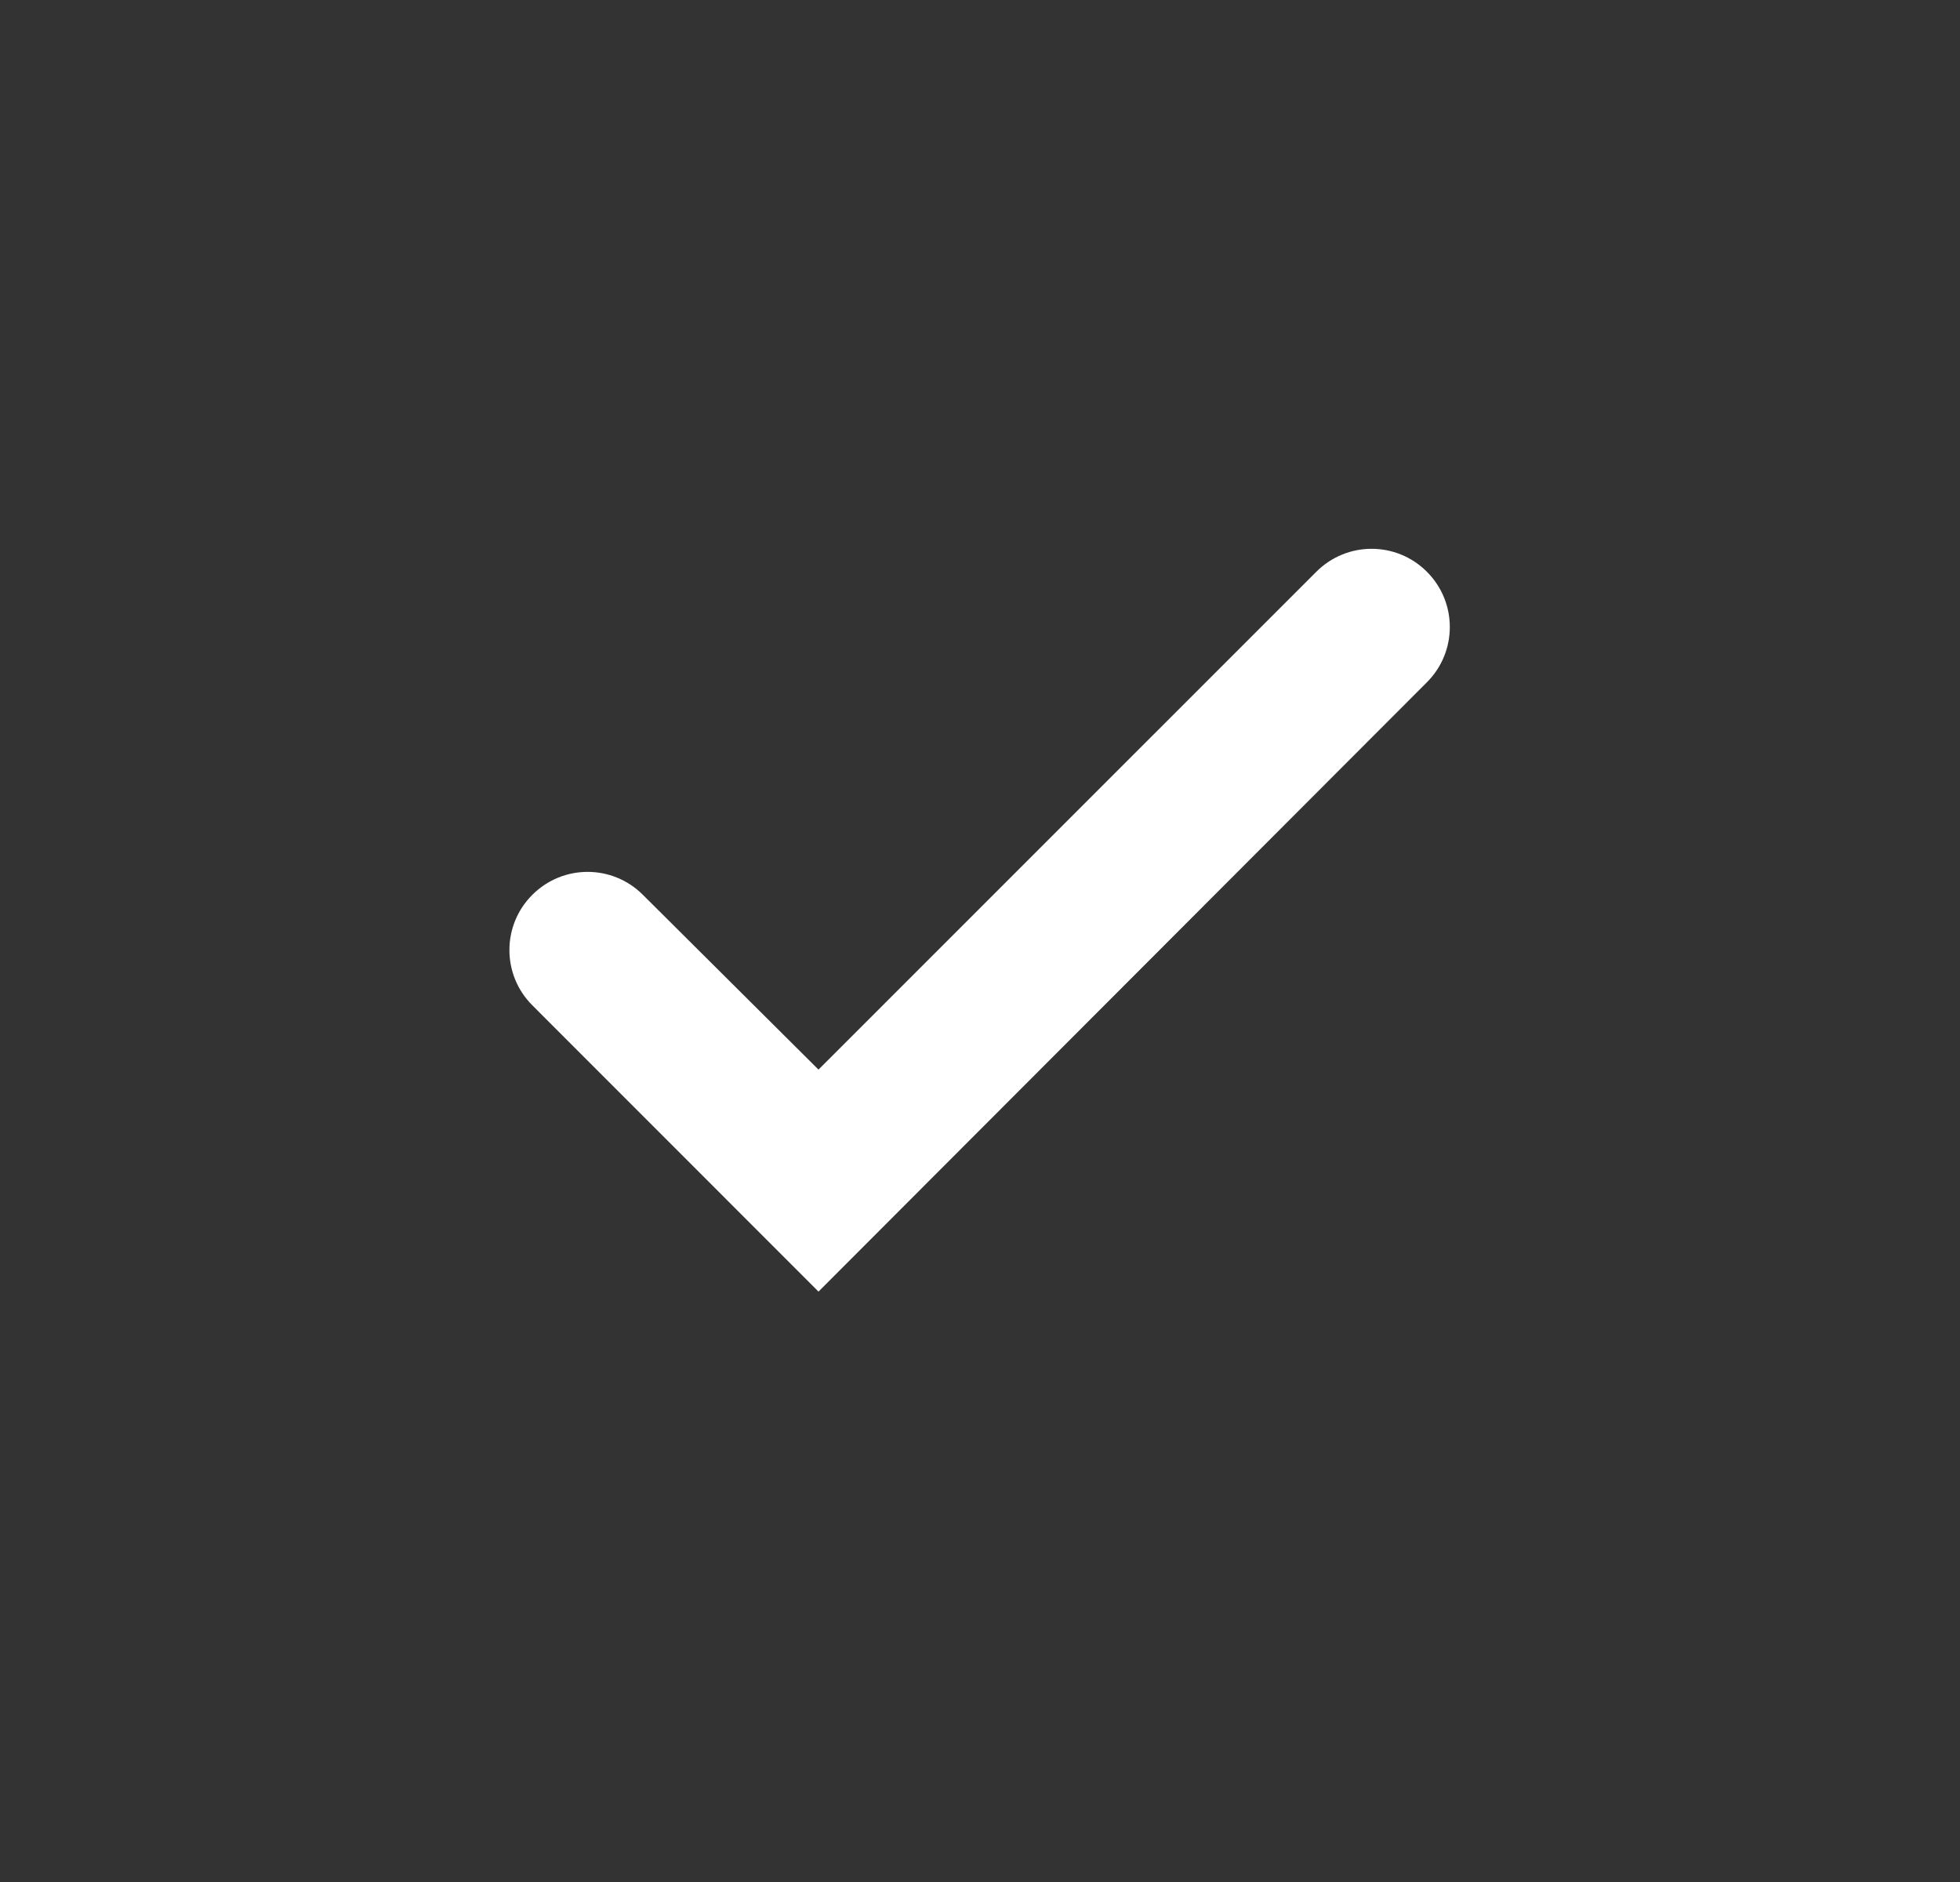 <svg width="25" height="24" viewBox="0 0 25 24" fill="none" xmlns="http://www.w3.org/2000/svg">
<rect x="0" y="0" width="25" height="24" fill="#333333" stroke="none"/>
<g clip-path="url(#clip0_4499_3836)">
<path d="M18.2 8.701L10.44 16.471L6.79 12.82C6.4 12.431 6.4 11.8 6.79 11.411C7.18 11.021 7.81 11.021 8.2 11.411L10.44 13.64L16.79 7.291C17.18 6.901 17.81 6.901 18.2 7.291C18.59 7.681 18.59 8.311 18.2 8.701Z" fill="white"/>
</g>
<defs>
<clipPath id="clip0_4499_3836">
<rect width="24" height="24" fill="white" transform="translate(0.5 0.001)"/>
</clipPath>
</defs>
</svg>
